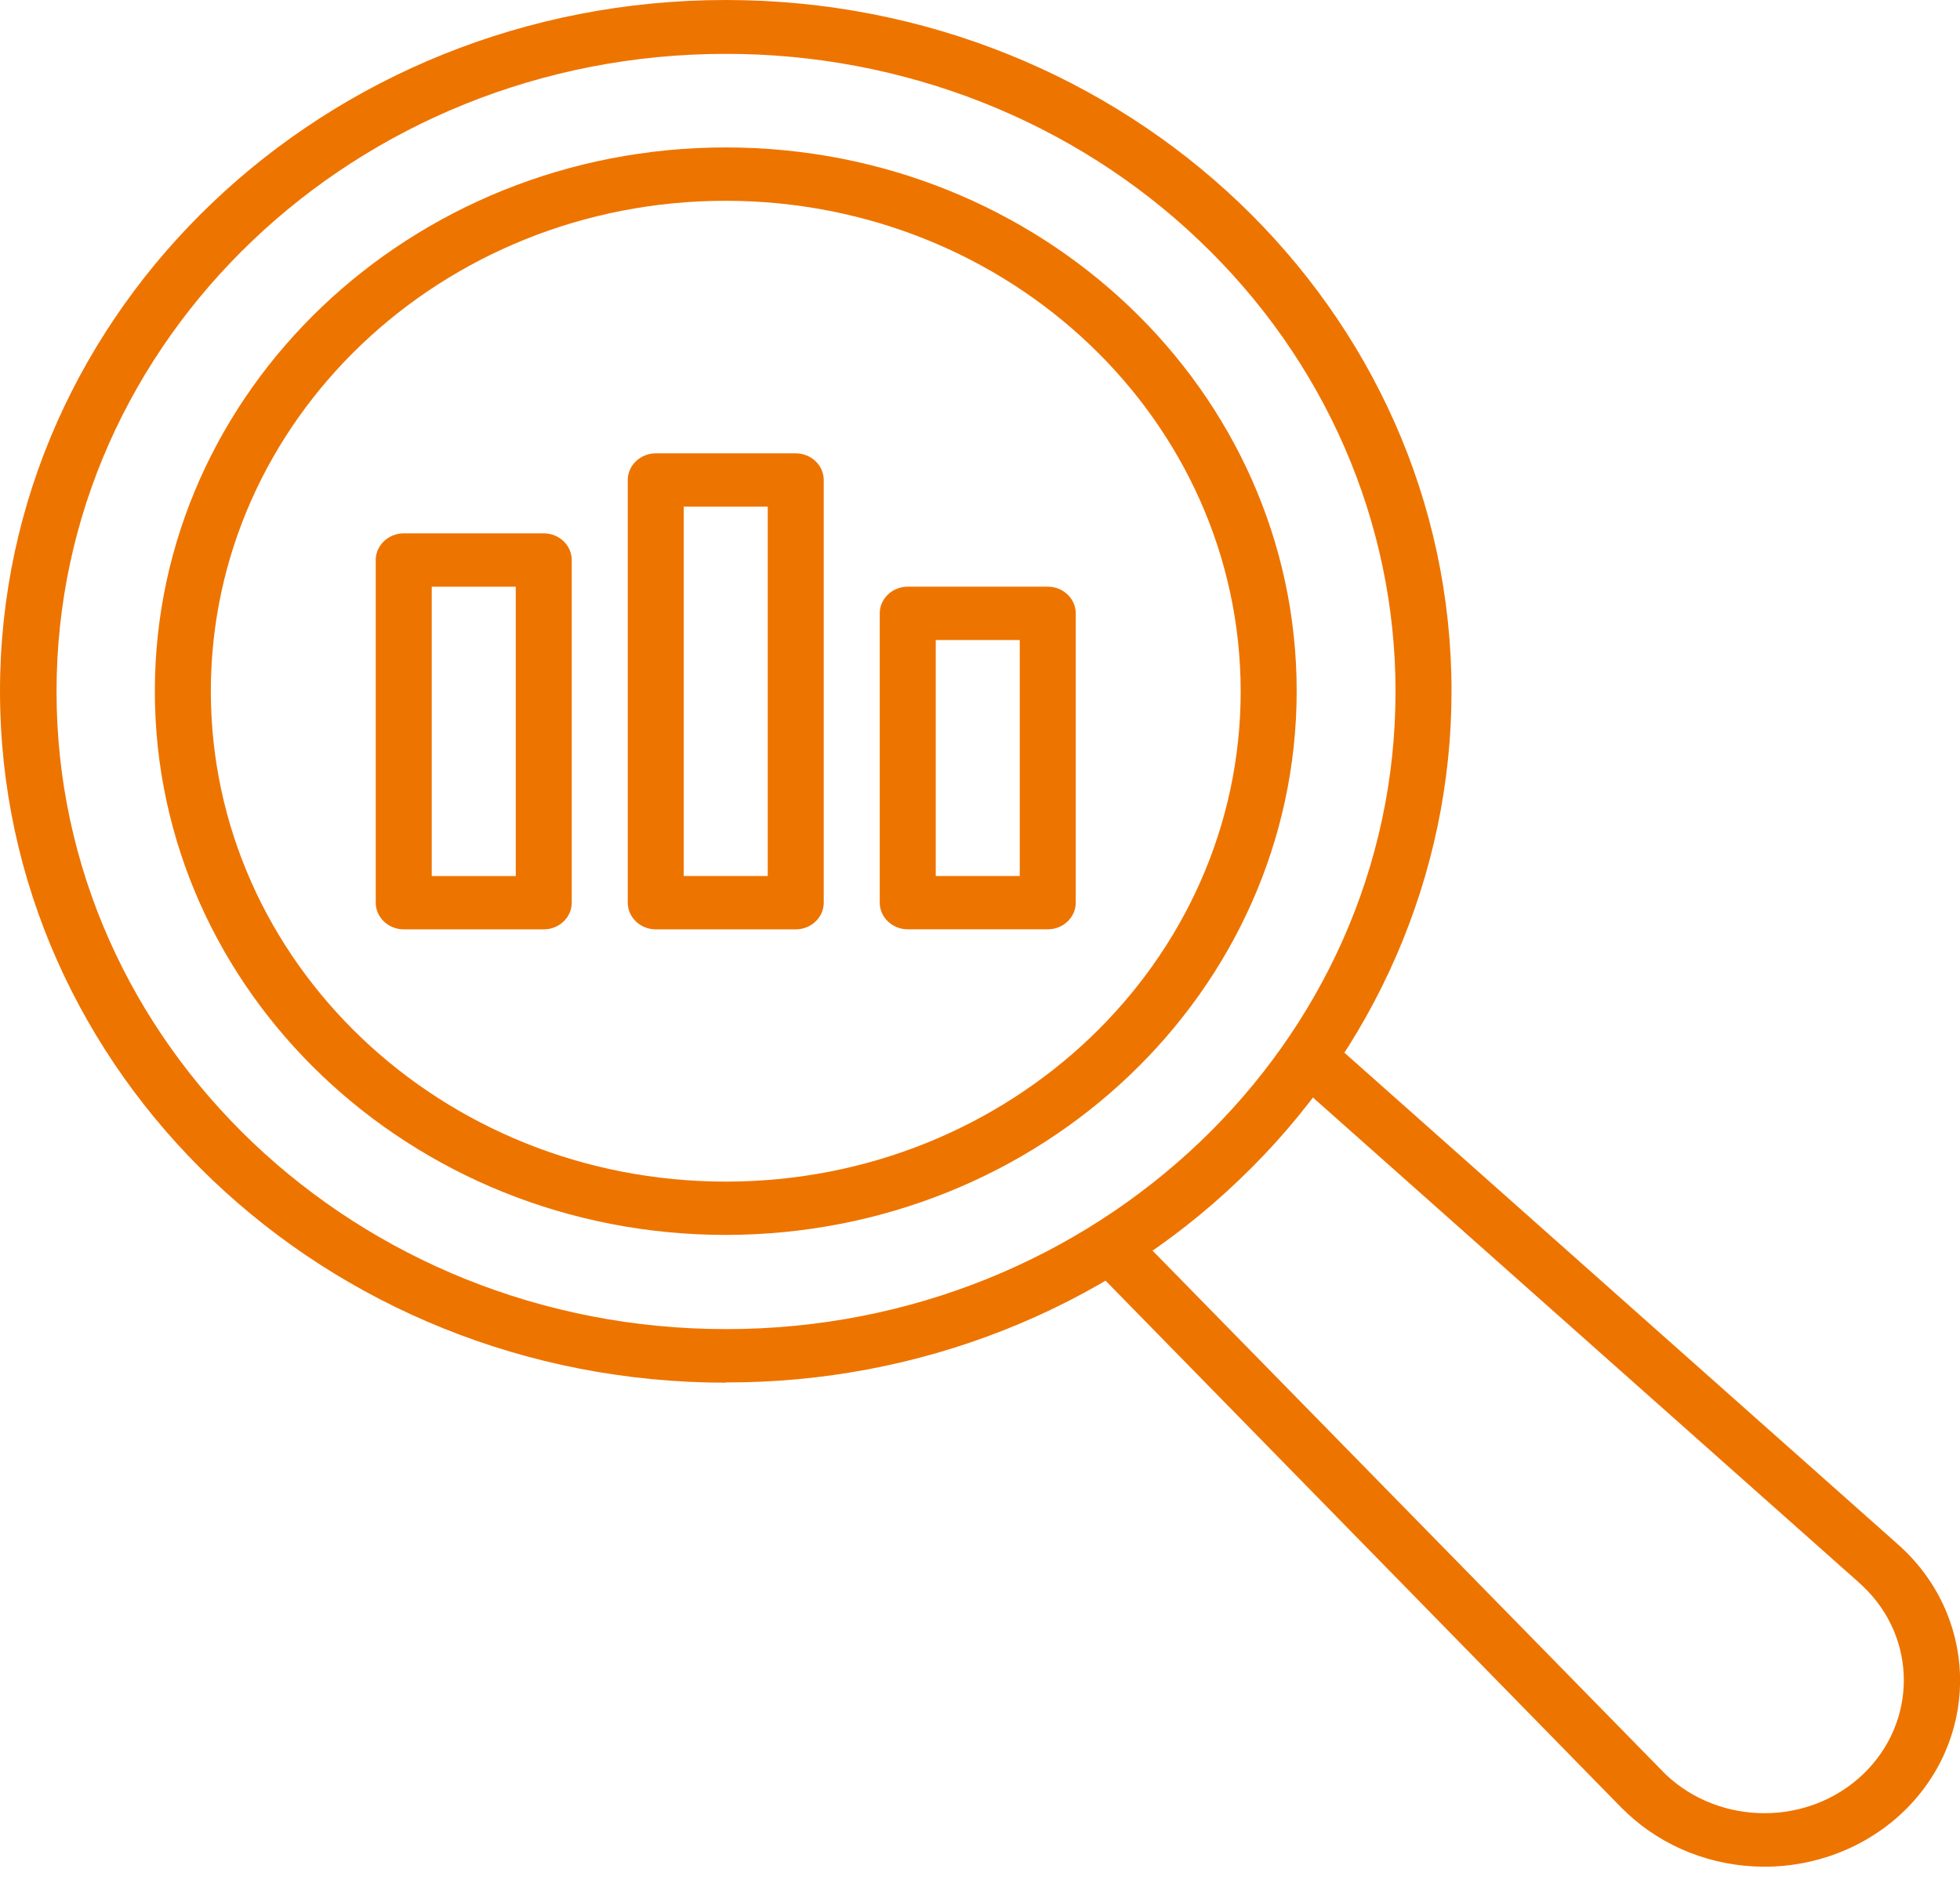 <svg width="54" height="52" viewBox="0 0 54 52" fill="none" xmlns="http://www.w3.org/2000/svg">
<g id="Group 416">
<path id="Vector" d="M19.995 38.096C8.956 38.096 0 29.566 0 19.044C0 8.53 8.956 0 19.995 0C31.042 0 39.991 8.53 39.991 19.044C39.991 24.099 37.885 28.941 34.136 32.512C30.394 36.098 25.303 38.104 19.995 38.089V38.096ZM19.995 1.484C9.805 1.484 1.551 9.361 1.558 19.059C1.558 28.765 9.828 36.627 20.011 36.62C30.201 36.62 38.456 28.743 38.448 19.044C38.448 14.386 36.504 9.919 33.04 6.627C29.584 3.328 24.886 1.477 19.988 1.484H19.995Z" fill="#EE7400"/>
<path id="Vector_2" d="M19.995 34.025C11.309 34.025 4.266 27.317 4.266 19.044C4.266 10.771 11.309 4.062 19.995 4.062C28.682 4.062 35.725 10.771 35.725 19.044C35.717 27.317 28.682 34.018 19.995 34.025ZM19.995 5.532C12.158 5.532 5.809 11.579 5.809 19.044C5.809 26.509 12.158 32.556 19.995 32.556C27.833 32.556 34.182 26.509 34.182 19.044C34.174 11.586 27.826 5.539 19.995 5.532Z" fill="#EE7400"/>
<path id="Vector_3" d="M48.615 51.432C47.188 51.432 45.815 50.896 44.804 49.933L44.681 49.816L30.032 34.849C29.738 34.555 29.762 34.085 30.07 33.813C30.379 33.534 30.872 33.556 31.158 33.85L45.892 48.89C47.397 50.315 49.834 50.315 51.331 48.883C52.827 47.45 52.827 45.128 51.323 43.703C51.292 43.673 51.261 43.644 51.23 43.615L35.54 29.677C35.231 29.397 35.208 28.934 35.501 28.641C35.794 28.347 36.28 28.325 36.589 28.604L52.28 42.542C54.463 44.467 54.586 47.715 52.565 49.794C51.547 50.837 50.112 51.432 48.615 51.432Z" fill="#EE7400"/>
<path id="Vector_4" d="M28.867 25.605H25.01C24.585 25.605 24.238 25.275 24.238 24.871V16.899C24.238 16.495 24.585 16.164 25.01 16.164H28.867C29.291 16.164 29.638 16.495 29.638 16.899V24.871C29.638 25.275 29.291 25.605 28.867 25.605ZM25.781 24.136H28.095V17.634H25.781V24.136Z" fill="#EE7400"/>
<path id="Vector_5" d="M21.924 25.606H18.067C17.643 25.606 17.295 25.275 17.295 24.871V13.226C17.295 12.821 17.643 12.491 18.067 12.491H21.924C22.348 12.491 22.695 12.821 22.695 13.226V24.871C22.695 25.275 22.348 25.606 21.924 25.606ZM18.838 24.136H21.152V13.96H18.838V24.136Z" fill="#EE7400"/>
<path id="Vector_6" d="M14.981 25.606H11.124C10.7 25.606 10.352 25.276 10.352 24.872V15.43C10.352 15.026 10.7 14.695 11.124 14.695H14.981C15.405 14.695 15.752 15.026 15.752 15.43V24.872C15.752 25.276 15.405 25.606 14.981 25.606ZM11.895 24.137H14.21V16.165H11.895V24.137Z" fill="#EE7400"/>
</g>
</svg>
